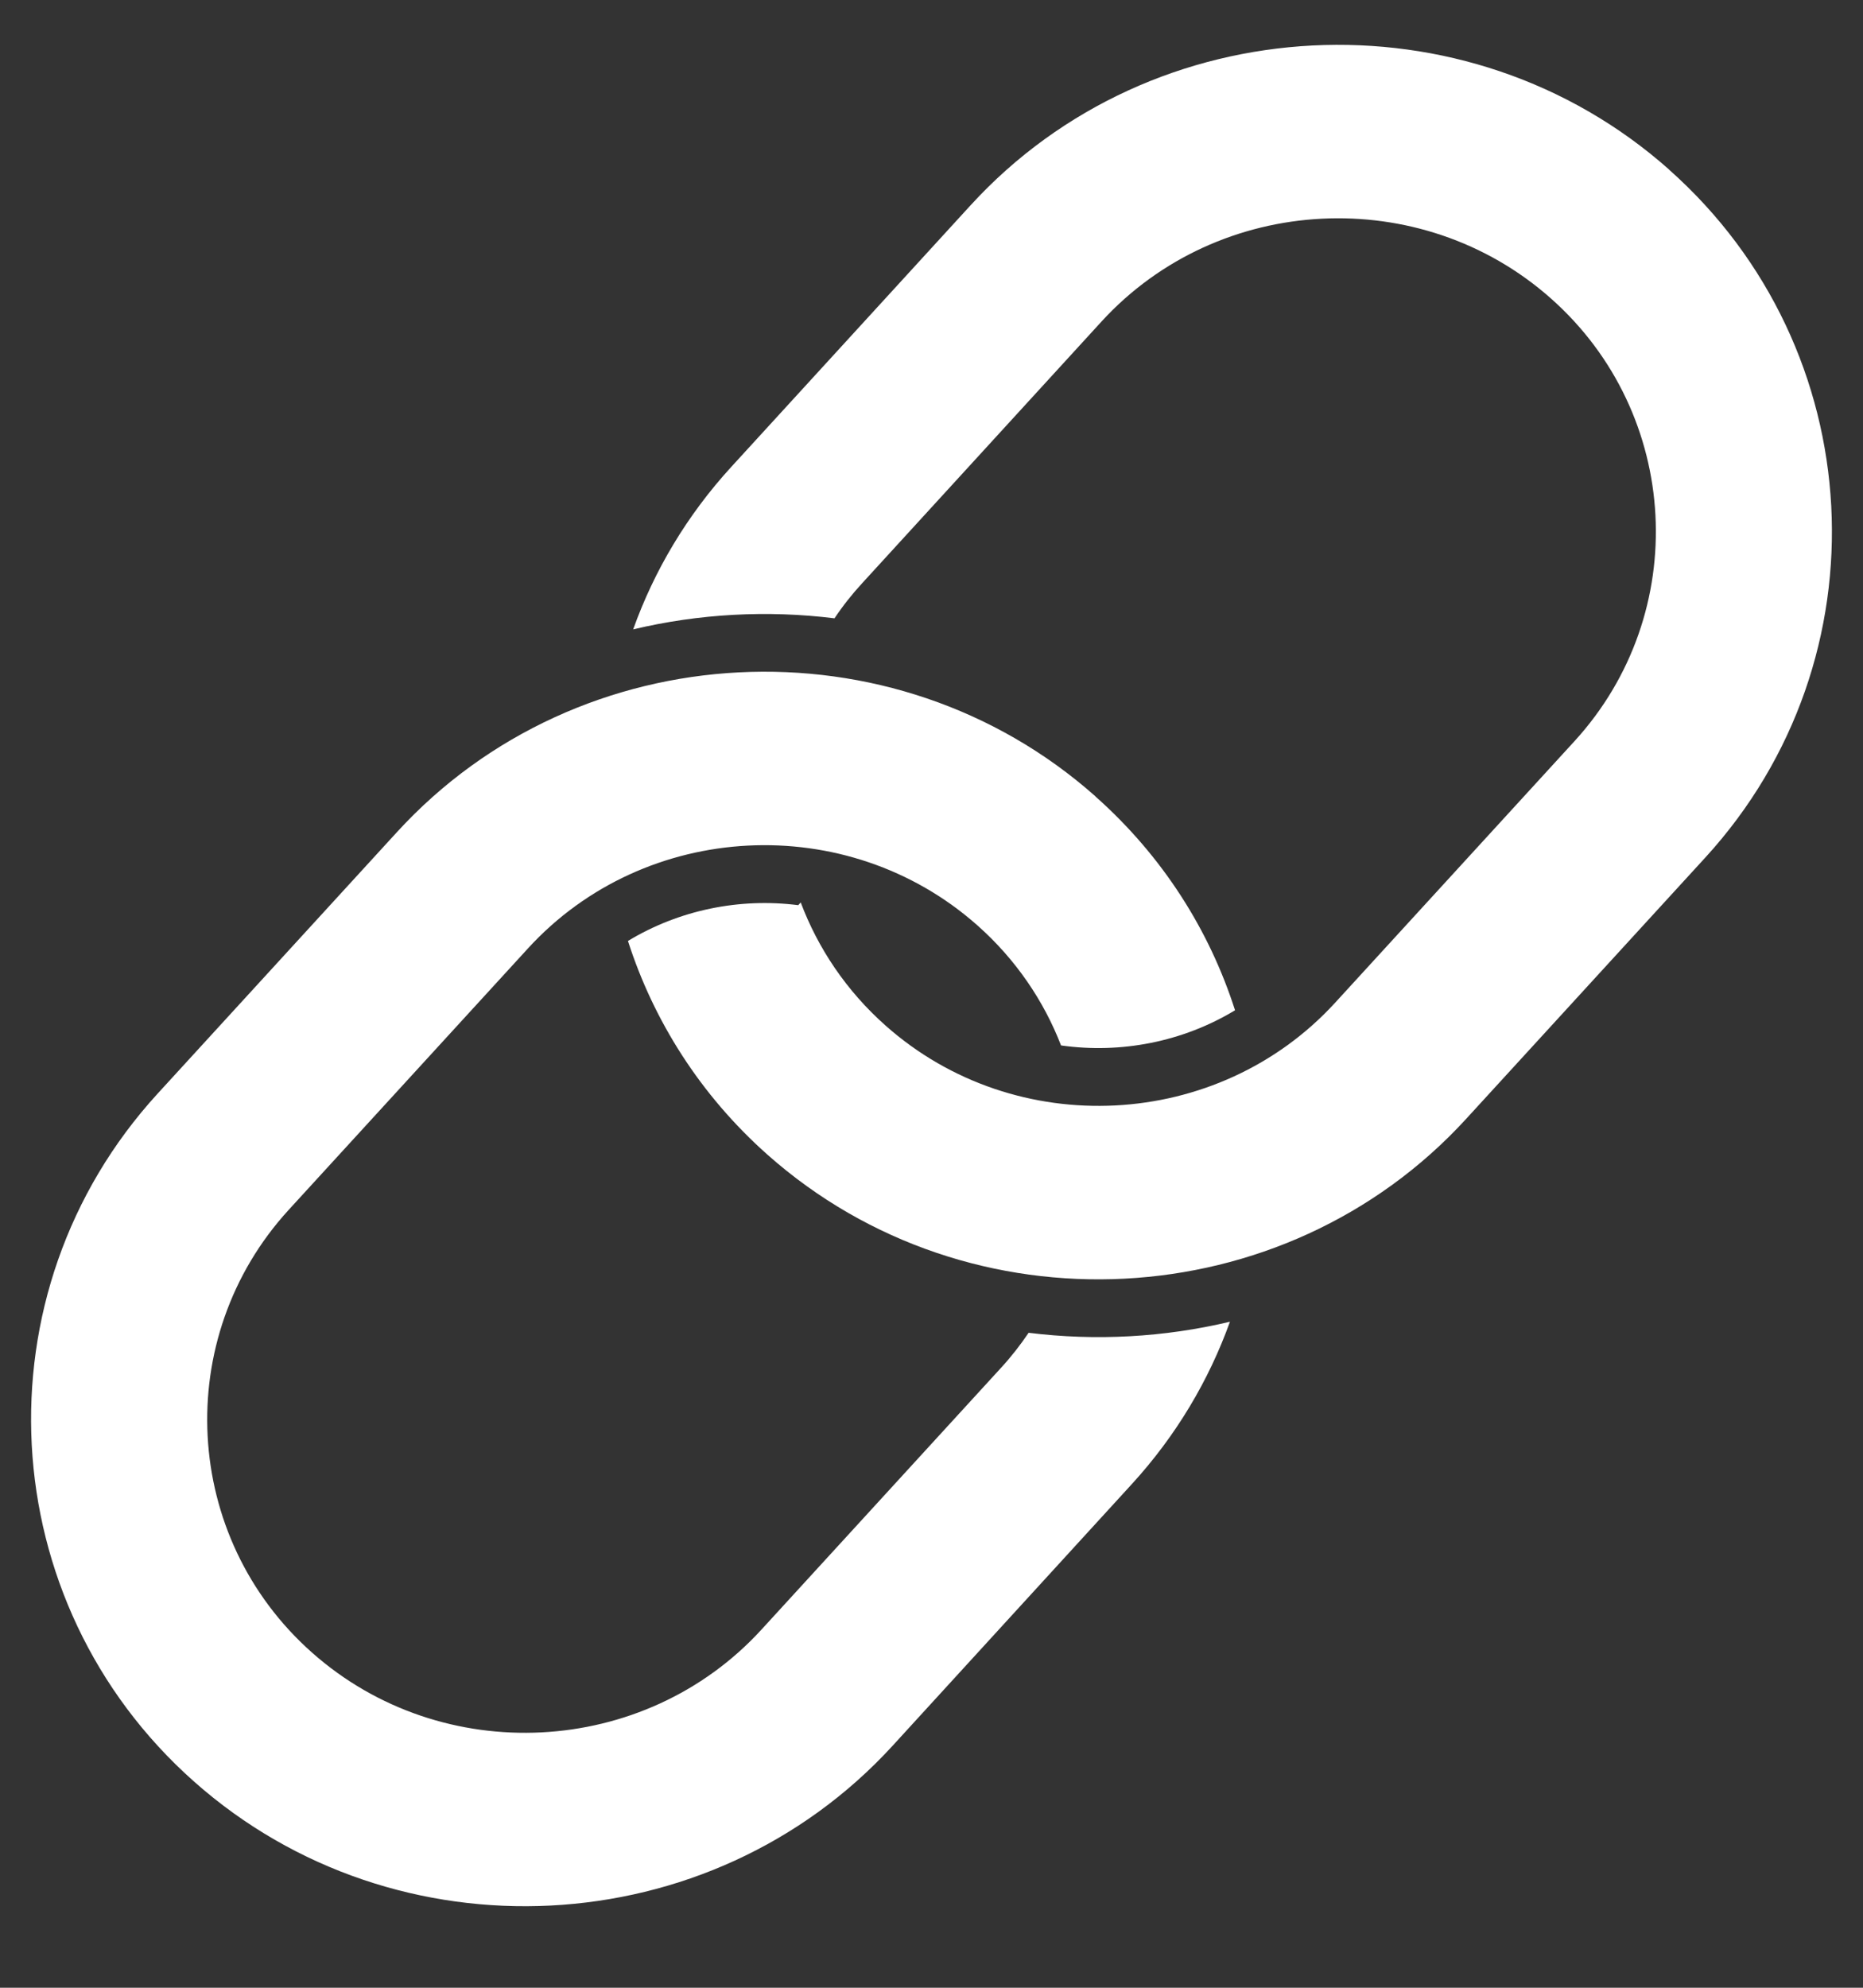 <svg width="15" height="16" viewBox="0 0 15 16" fill="none" xmlns="http://www.w3.org/2000/svg">
<rect x="0" y="0" width="15" height="16" fill="#333333" stroke="none"/>
<g clip-path="url(#clip0_7375_383)">
<path fill-rule="evenodd" clip-rule="evenodd" d="M8.82 6.411C9.362 6.892 9.738 7.489 9.944 8.132C9.522 8.387 9.024 8.483 8.543 8.415C8.404 8.056 8.179 7.723 7.87 7.449C6.822 6.52 5.194 6.603 4.251 7.634L2.324 9.739C1.381 10.77 1.465 12.374 2.512 13.302C3.559 14.231 5.188 14.148 6.131 13.117L8.058 11.012C8.141 10.922 8.215 10.827 8.282 10.728C8.823 10.795 9.373 10.765 9.903 10.639C9.734 11.109 9.471 11.555 9.112 11.947L7.186 14.053C5.719 15.654 3.189 15.784 1.562 14.34C-0.065 12.897 -0.197 10.405 1.269 8.803L3.196 6.698C4.662 5.096 7.193 4.967 8.82 6.41V6.411Z" fill="white"/>
<path fill-rule="evenodd" clip-rule="evenodd" d="M13.438 1.365C15.065 2.808 15.197 5.3 13.731 6.902L11.804 9.007C10.338 10.608 7.807 10.738 6.18 9.295C5.638 8.814 5.262 8.216 5.056 7.574C5.469 7.324 5.955 7.226 6.427 7.286L6.447 7.264C6.586 7.633 6.814 7.975 7.131 8.256C8.178 9.185 9.807 9.101 10.75 8.071L12.677 5.966C13.62 4.935 13.535 3.331 12.488 2.403C11.441 1.474 9.813 1.557 8.869 2.588L6.943 4.693C6.86 4.783 6.785 4.878 6.719 4.977C6.178 4.91 5.627 4.94 5.098 5.066C5.266 4.596 5.529 4.15 5.888 3.758L7.815 1.652C9.281 0.05 11.812 -0.079 13.439 1.365H13.438Z" fill="white"/>
</g>
<defs>
<clipPath id="clip0_7375_383">
<rect width="14.5" height="14.983" fill="white" transform="translate(0.25 0.361)"/>
</clipPath>
</defs>
</svg>
